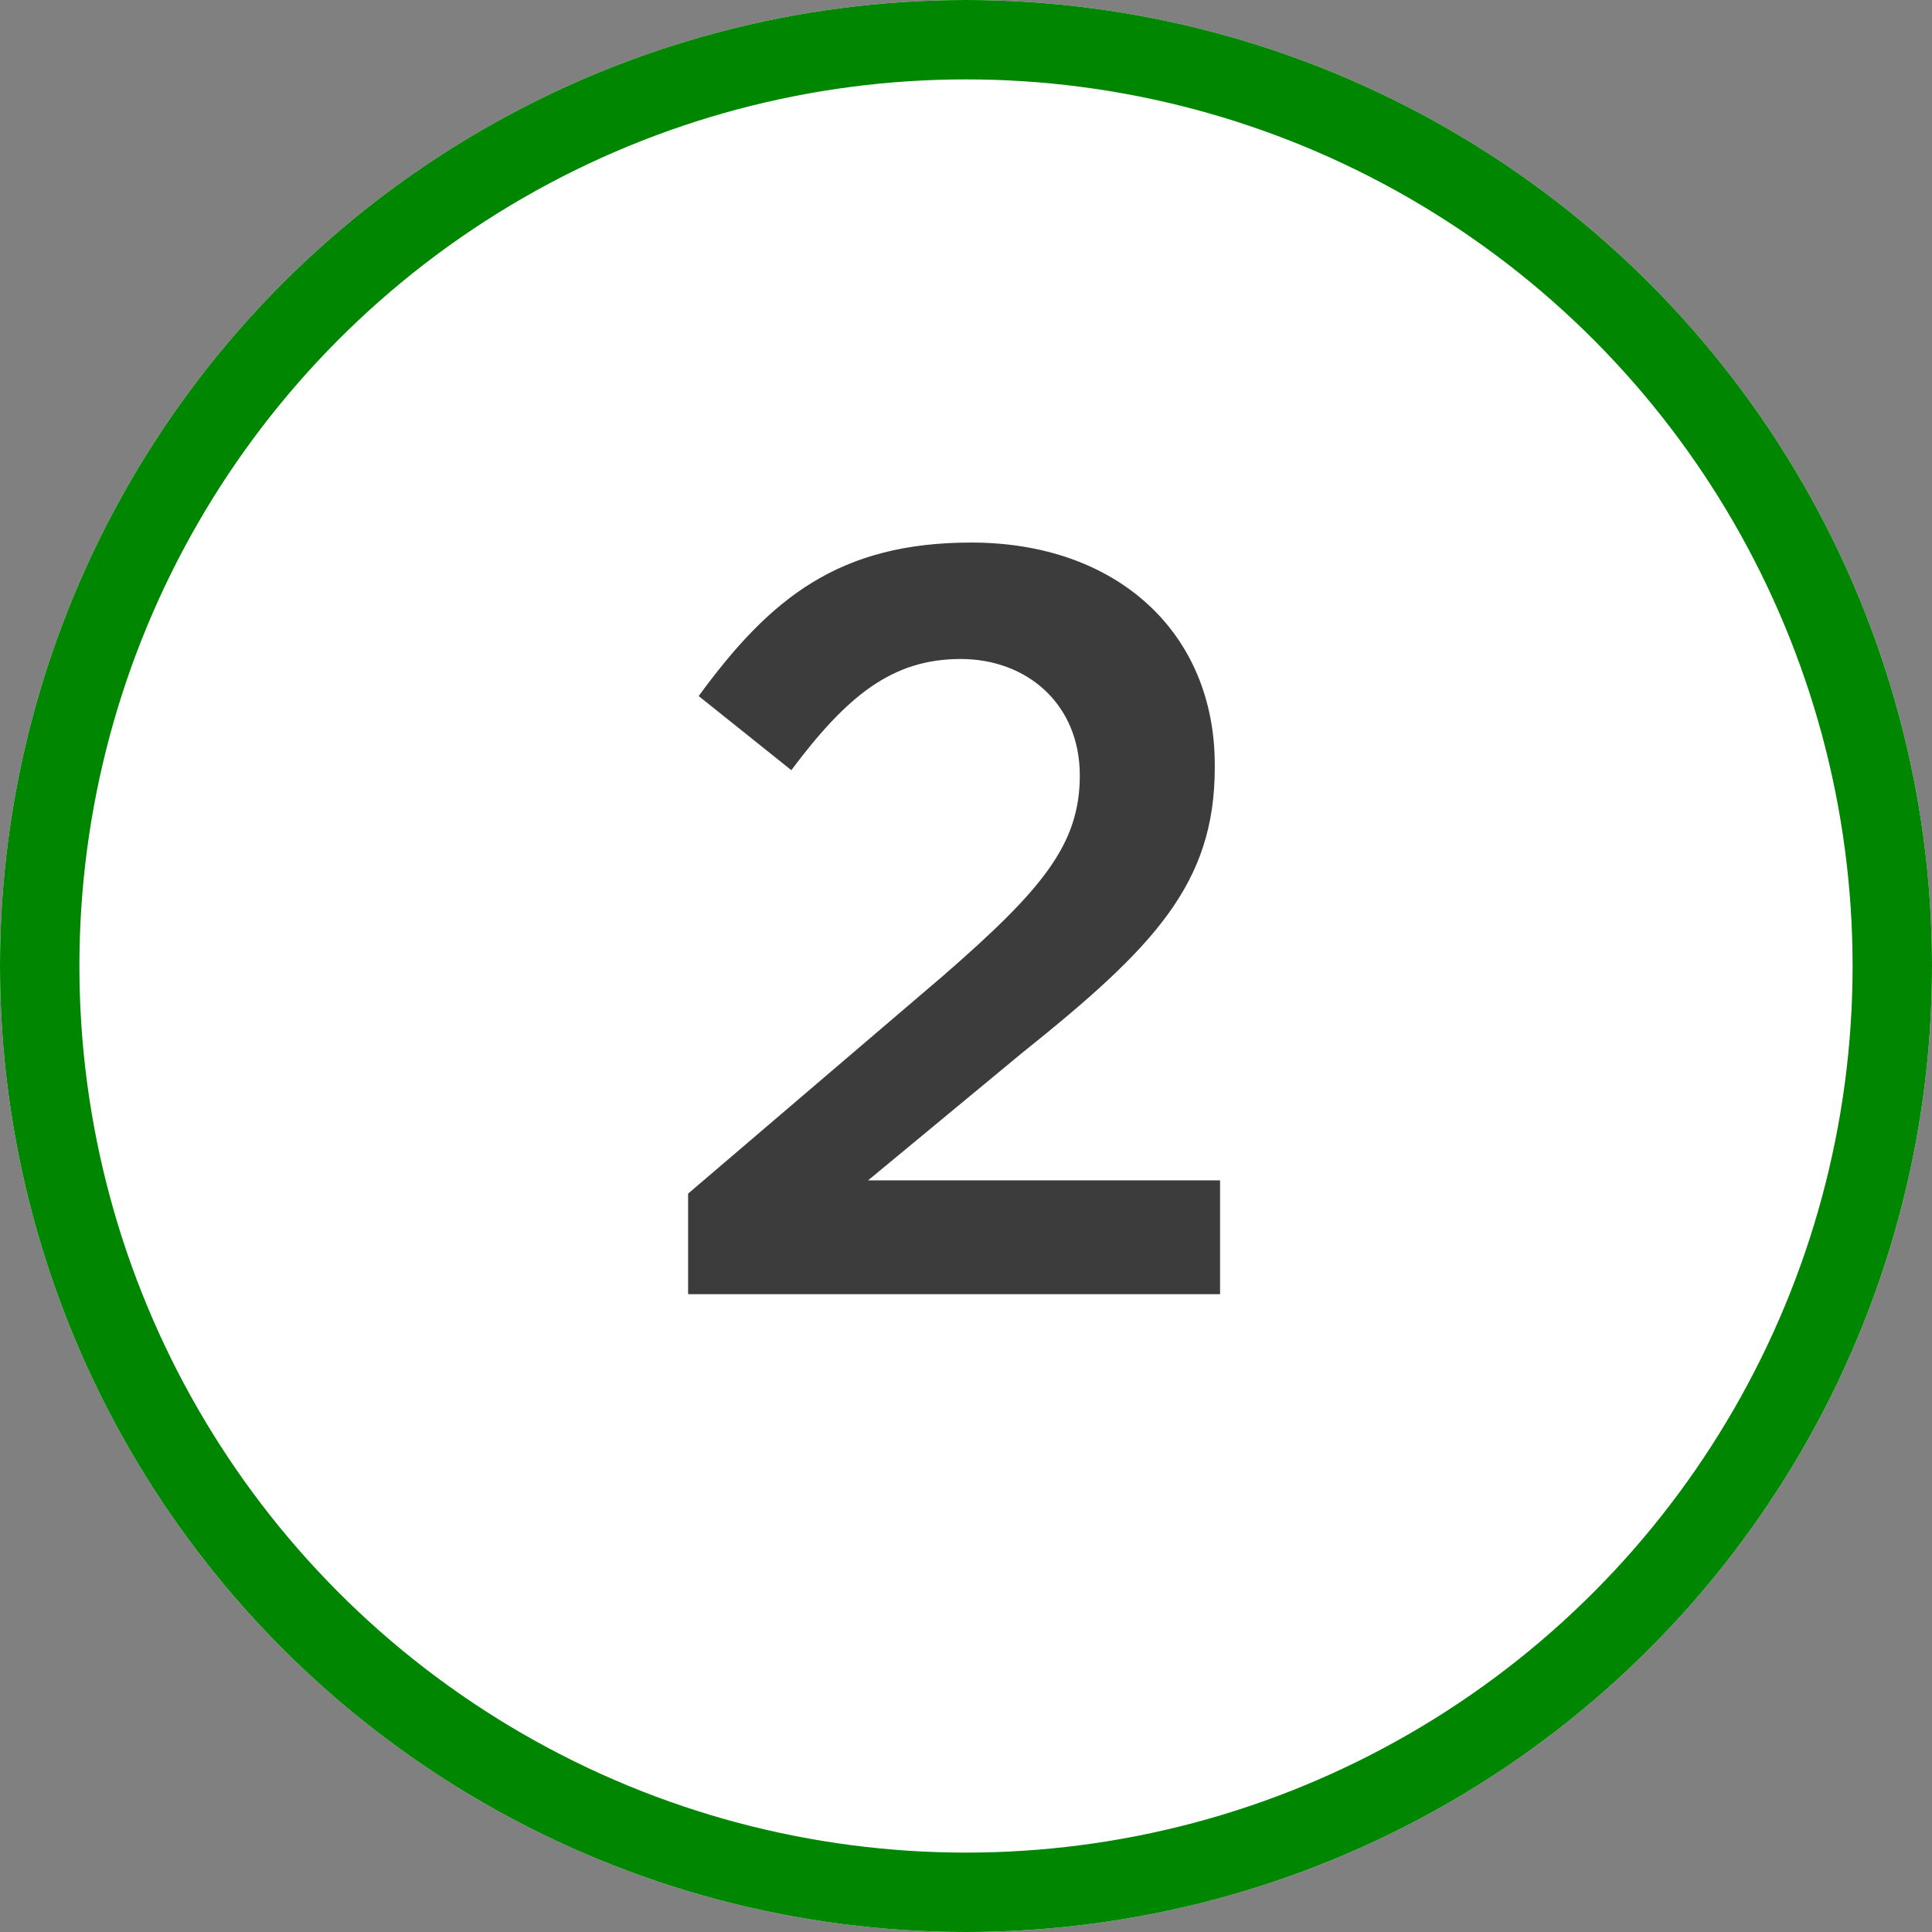 <svg xmlns="http://www.w3.org/2000/svg" viewBox="0 0 73 73" style="enable-background:new 0 0 73 73" xml:space="preserve"><rect x="0" y="0" width="73" height="73" fill="#808080" stroke="none"/><g><circle cx="36.5" cy="36.5" r="36.5" style="fill:#fff"/><circle cx="36.5" cy="36.5" r="35" style="fill:none;stroke:#008600;stroke-width:3"/></g><g style="enable-background:new"><path d="m109 2545.1 9.6-8.2c3.8-3.3 5.2-5 5.2-7.6 0-2.7-2-4.4-4.5-4.4-2.6 0-4.3 1.4-6.4 4.2l-3.5-2.8c2.7-3.7 5.3-5.8 10.3-5.8 5.5 0 9.2 3.4 9.2 8.4v.1c0 4.4-2.3 6.8-7.3 10.8l-5.8 4.8h13.3v4.3H109v-3.8z" style="fill:#3c3c3c" transform="translate(-83 -2500)"/></g></svg>
